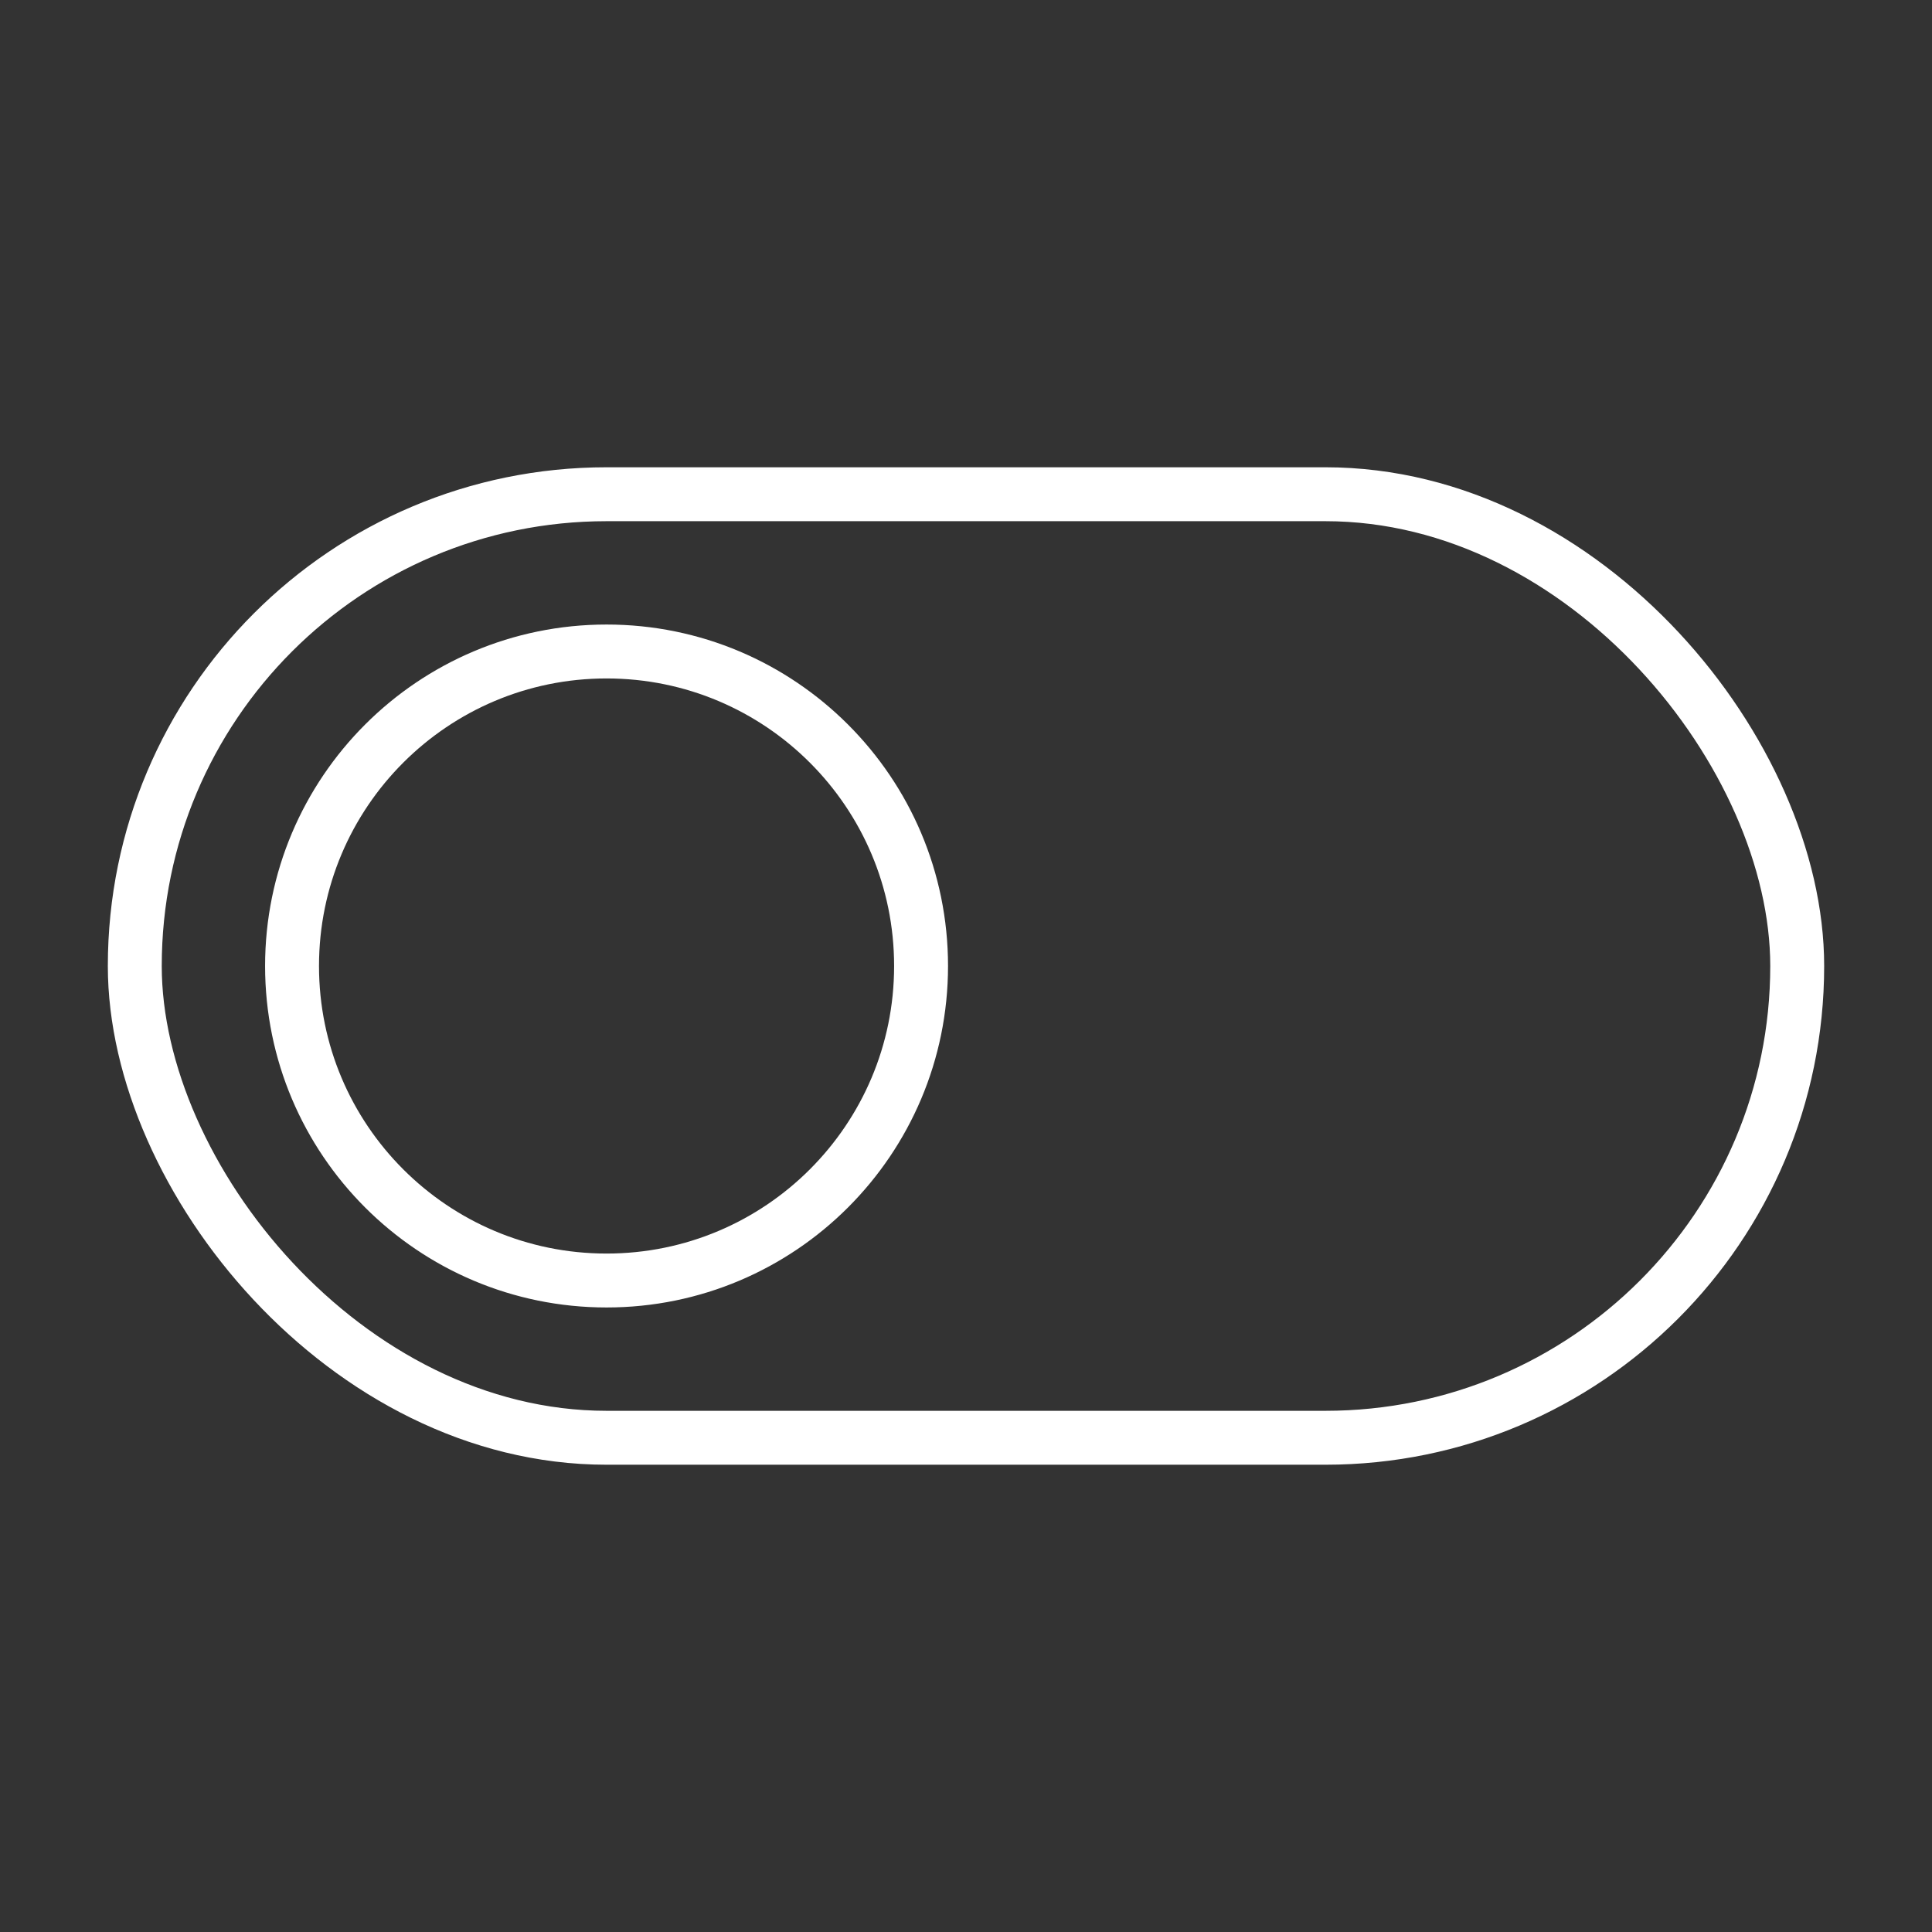 <svg xmlns="http://www.w3.org/2000/svg" width="430" height="430" fill="none" viewBox="0 0 430 430"><rect x="0" y="0" width="430" height="430" fill="#333333" stroke="none"/><g stroke="#fff" stroke-width="12"><rect width="370" height="210" x="30" y="110" rx="105"/><path stroke-linecap="round" stroke-linejoin="round" stroke-miterlimit="10" d="M135 285c38.66 0 70-31.34 70-70s-31.34-70-70-70-70 31.34-70 70 31.34 70 70 70"/></g></svg>